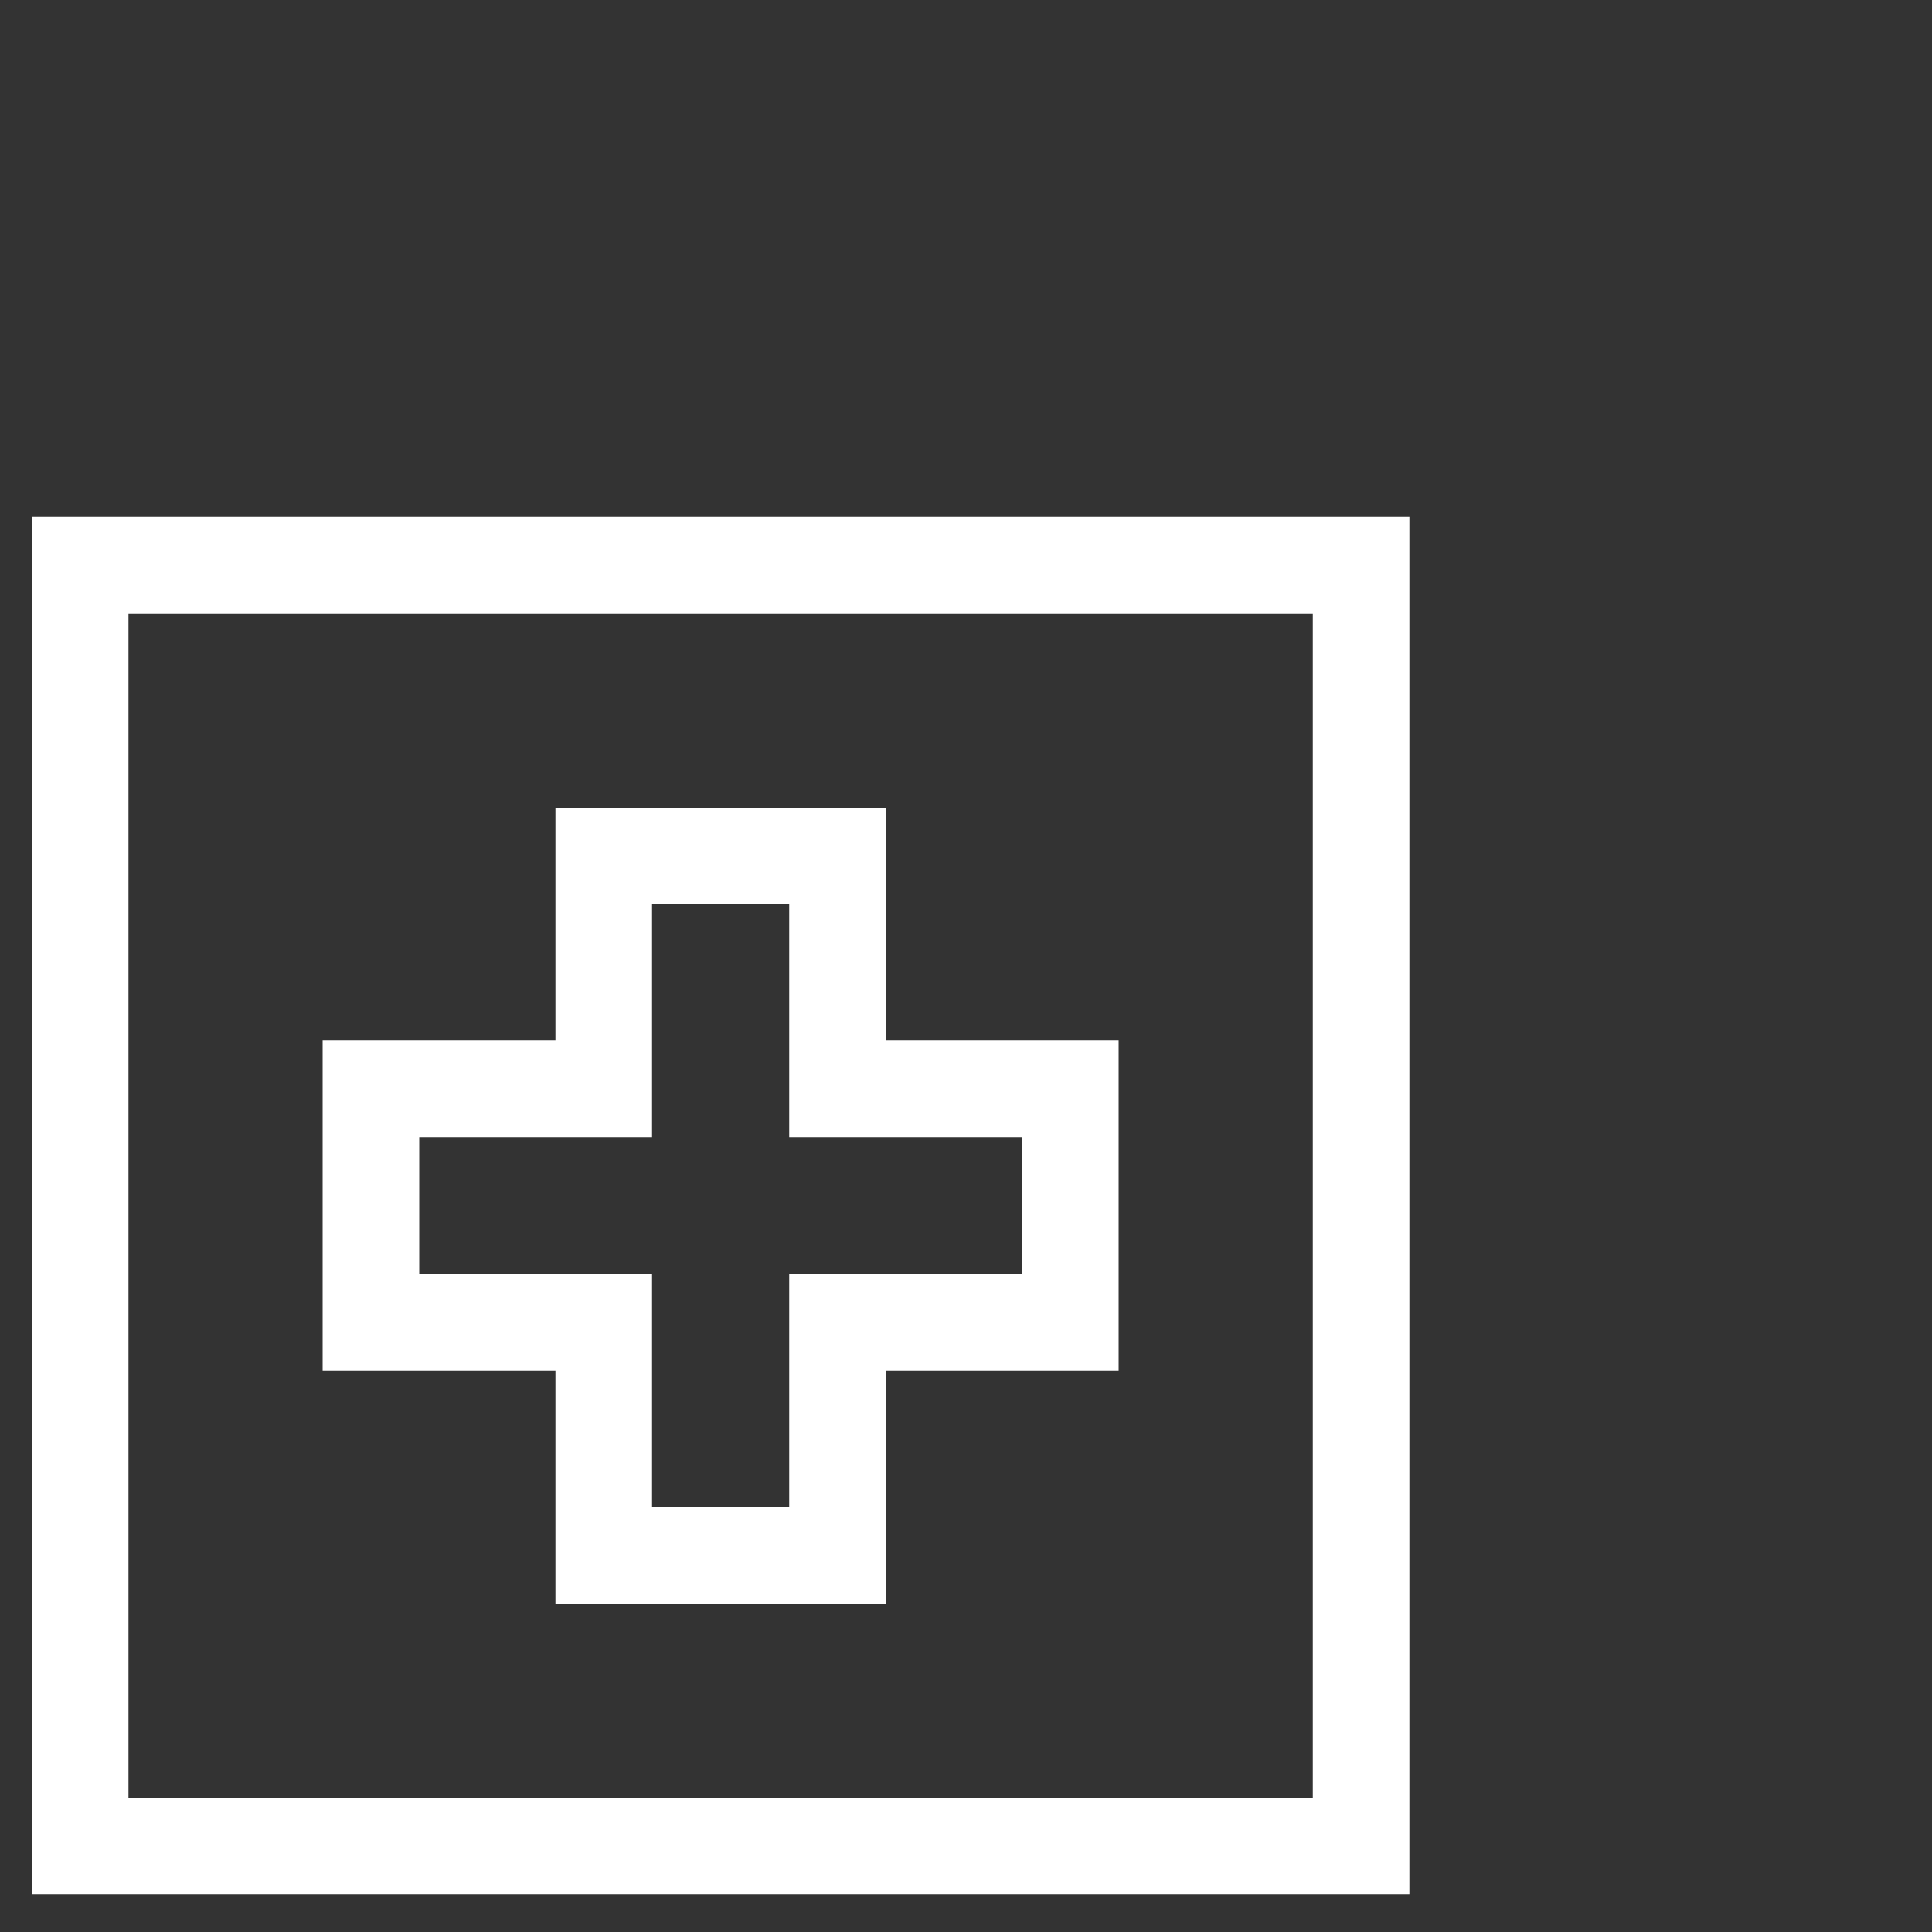 <?xml version="1.0" encoding="utf-8"?>
<!-- Generator: Adobe Illustrator 27.2.0, SVG Export Plug-In . SVG Version: 6.00 Build 0)  -->
<svg version="1.1" id="Ebene_1" xmlns="http://www.w3.org/2000/svg" xmlns:xlink="http://www.w3.org/1999/xlink" x="0px" y="0px"
	 viewBox="0 0 200 200" style="enable-background:new 0 0 200 200;" xml:space="preserve">
<rect x="0" y="0" width="200" height="200" fill="#333333" stroke="none"/>
<style type="text/css">
	.st0{fill:none;stroke:#FFFFFF;stroke-width:10;stroke-linecap:square;stroke-miterlimit:10;}
</style>
<g transform="translate(0, 0)">
	<rect x="8.3" y="58.5" class="st0" width="132.6" height="132.6"/>
	<polygon class="st0" points="110.8,112.7 86.7,112.7 86.7,88.6 62.5,88.6 62.5,112.7 38.4,112.7 38.4,136.9 62.5,136.9 62.5,161 
		86.7,161 86.7,136.9 110.8,136.9 	"/>
</g>
</svg>
